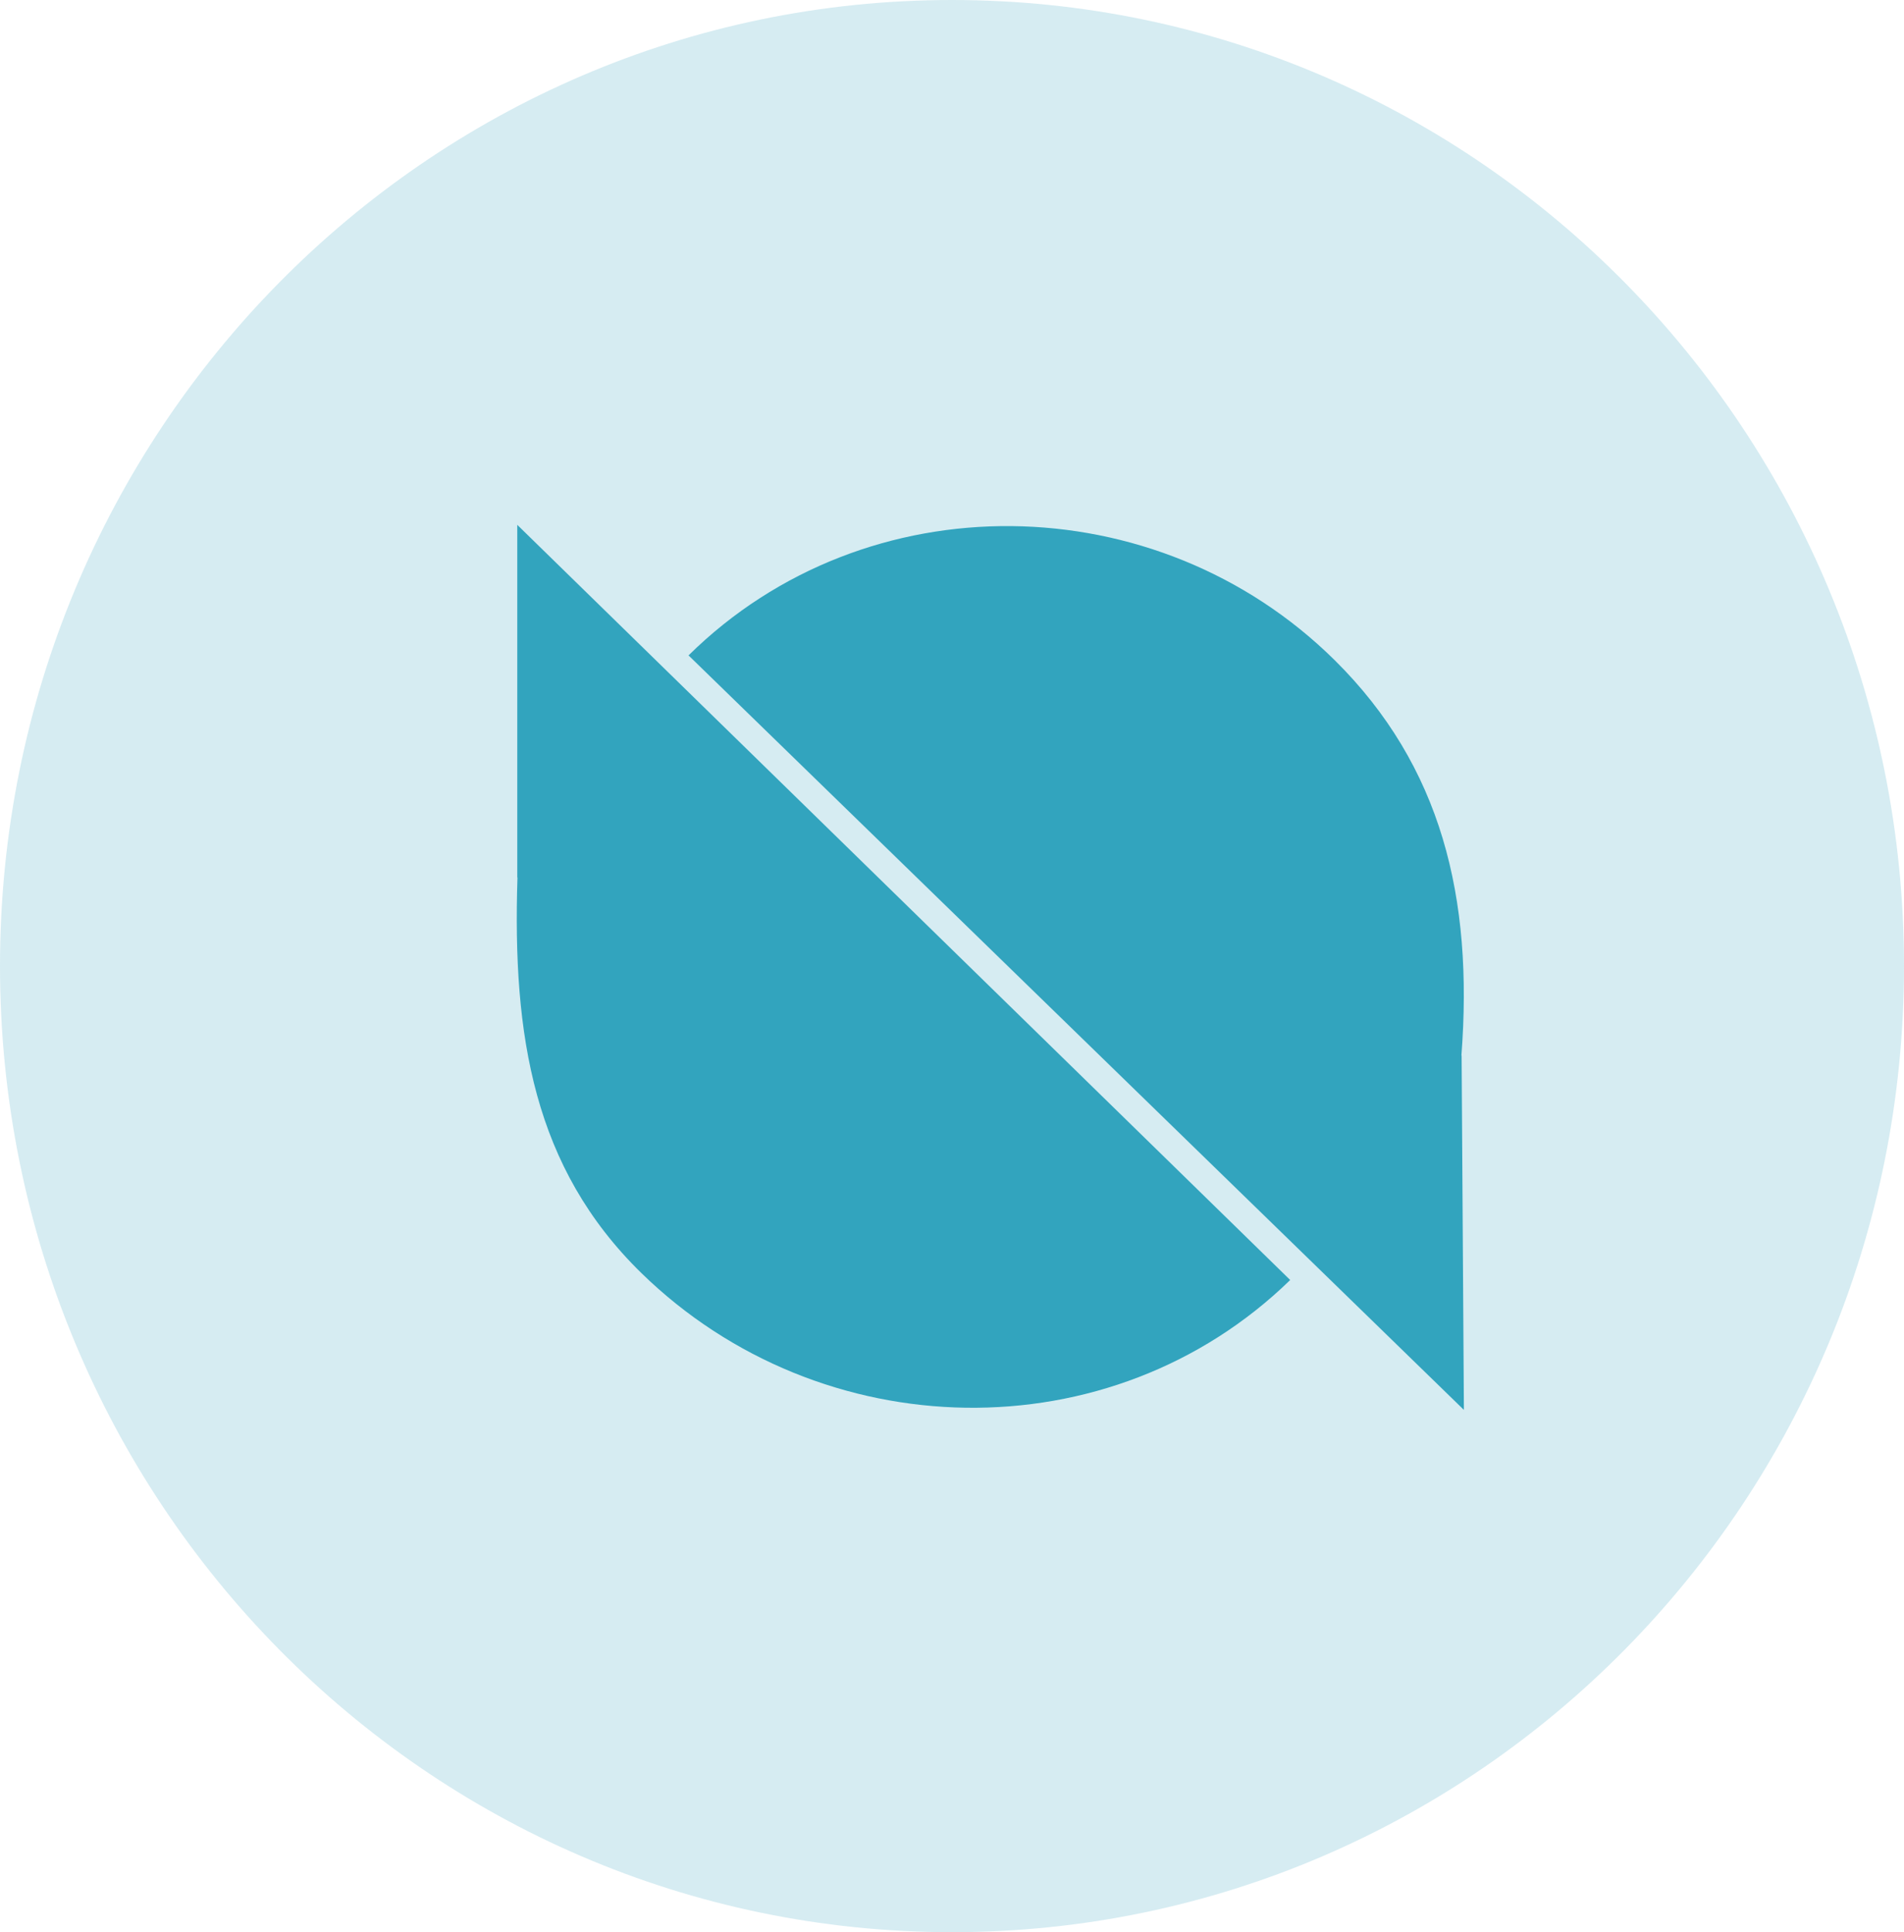 <svg width="69" height="70" viewBox="0 0 69 70" fill="none" xmlns="http://www.w3.org/2000/svg">
<path opacity="0.2" d="M34.5 70C53.554 70 69 54.33 69 35C69 15.67 53.554 0 34.5 0C15.446 0 0 15.67 0 35C0 54.33 15.446 70 34.5 70Z" fill="#32A4BE"/>
<mask id="mask0_312_12611" style="mask-type:luminance" maskUnits="userSpaceOnUse" x="0" y="0" width="69" height="70">
<path d="M34.5 70C53.554 70 69 54.33 69 35C69 15.67 53.554 0 34.5 0C15.446 0 0 15.67 0 35C0 54.33 15.446 70 34.5 70Z" fill="white"/>
</mask>
<g mask="url(#mask0_312_12611)">
<path fill-rule="evenodd" clip-rule="evenodd" d="M24.952 23.744L53.051 51.079L52.968 38.24H52.961C53.397 32.528 52.245 27.752 48.365 23.914C41.923 17.553 31.397 17.388 24.952 23.744L24.952 23.744Z" fill="#32A4BE"/>
<path fill-rule="evenodd" clip-rule="evenodd" d="M46.756 46.373L18.746 19.015V31.79L18.753 31.79C18.568 37.521 19.332 42.301 23.247 46.125C29.748 52.462 40.251 52.705 46.756 46.373L46.756 46.373Z" fill="#32A4BE"/>
</g>
</svg>
